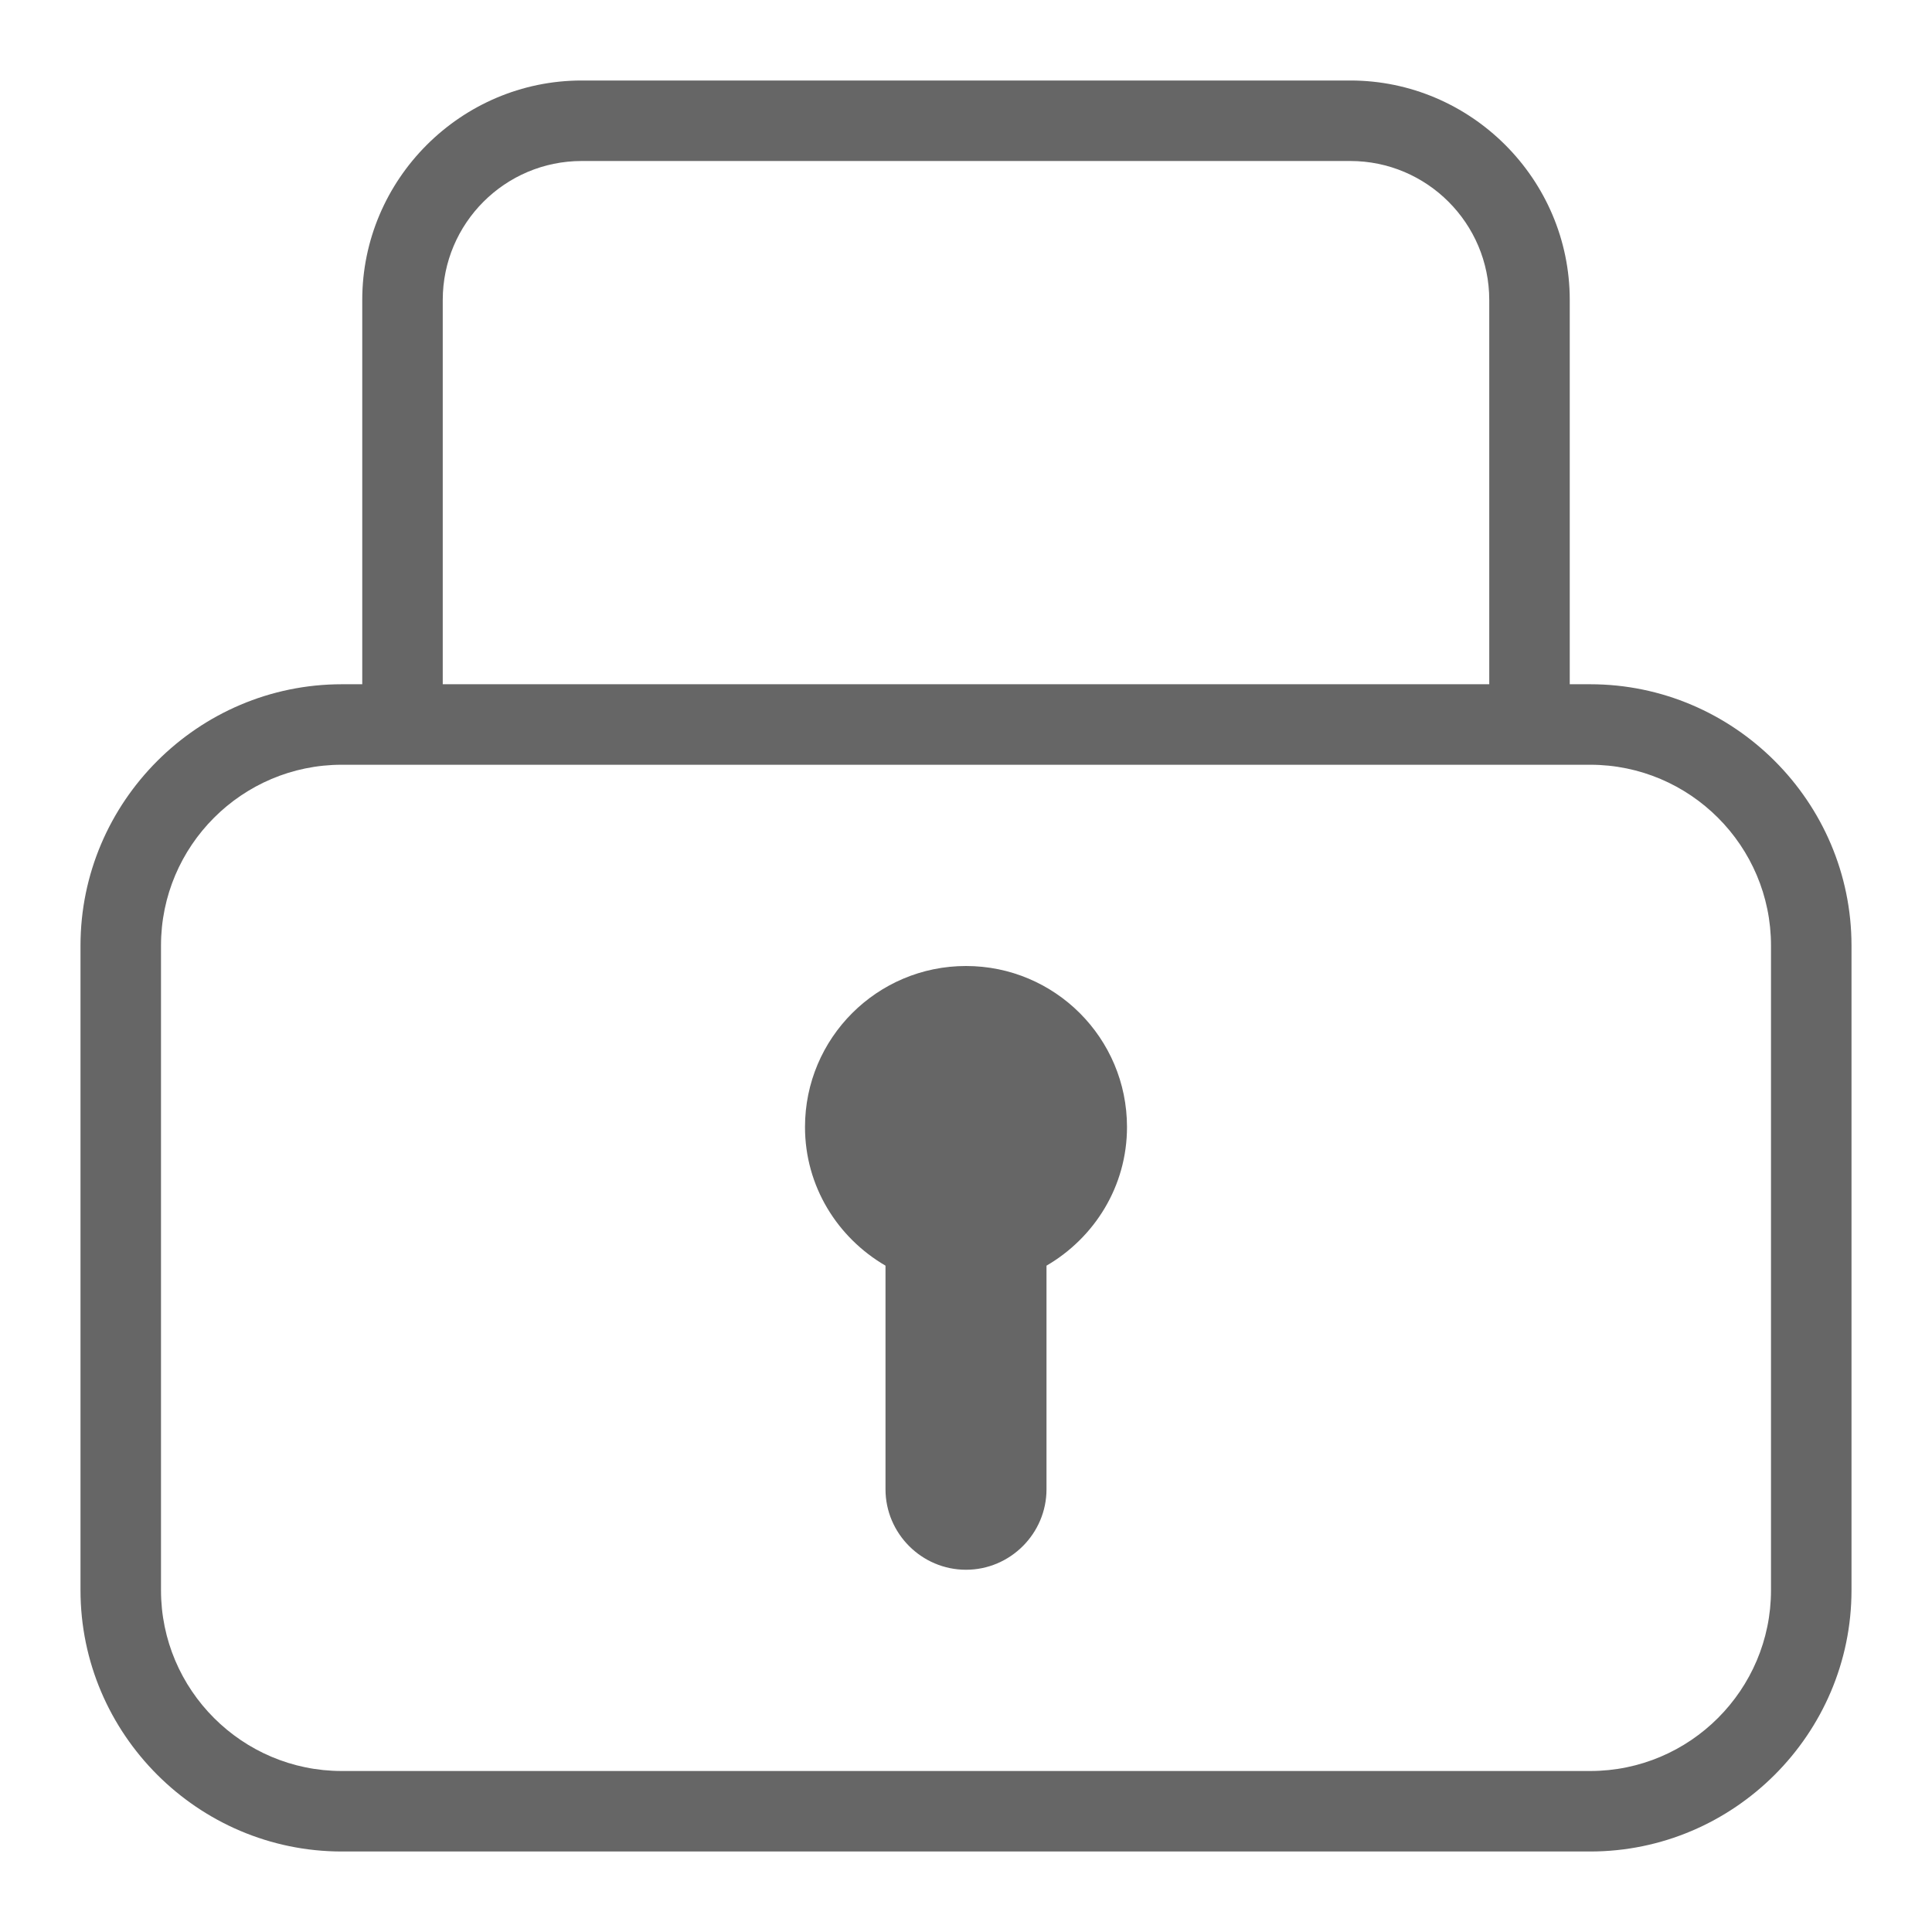 <?xml version="1.0" encoding="utf-8"?>
<!-- Generator: Adobe Illustrator 23.0.2, SVG Export Plug-In . SVG Version: 6.00 Build 0)  -->
<svg version="1.1" xmlns="http://www.w3.org/2000/svg" xmlns:xlink="http://www.w3.org/1999/xlink" x="0px" y="0px"
	 viewBox="0 0 48 48" enable-background="new 0 0 48 48" xml:space="preserve">
<g id="Grid">
</g>
<g id="Icon">
	<g>
		<path fill="#666666" d="M39.509,17H39V7.452C39,4.454,36.547,2,33.548,2H14.452C11.454,2,9,4.454,9,7.452V17H8.491
			C4.921,17,2,19.921,2,23.492v16.017C2,43.079,4.921,46,8.491,46h31.018C43.079,46,46,43.079,46,39.509V23.492
			C46,19.921,43.079,17,39.509,17z M11,7.452C11,5.548,12.548,4,14.452,4h19.096C35.451,4,37,5.548,37,7.452V17H11V7.452z
			 M44,39.509C44,41.985,41.985,44,39.509,44H8.491C6.015,44,4,41.985,4,39.509V23.492C4,21.015,6.015,19,8.491,19H9h30h0.509
			C41.985,19,44,21.015,44,23.492V39.509z"/>
		<path fill="#666666" d="M24,24c-2.209,0-4,1.791-4,4c0,1.477,0.81,2.752,2,3.445V37c0,1.1,0.9,2,2,2c1.1,0,2-0.9,2-2v-5.555
			c1.19-0.693,2-1.969,2-3.445C28,25.791,26.209,24,24,24z"/>
	</g>
</g>
</svg>
